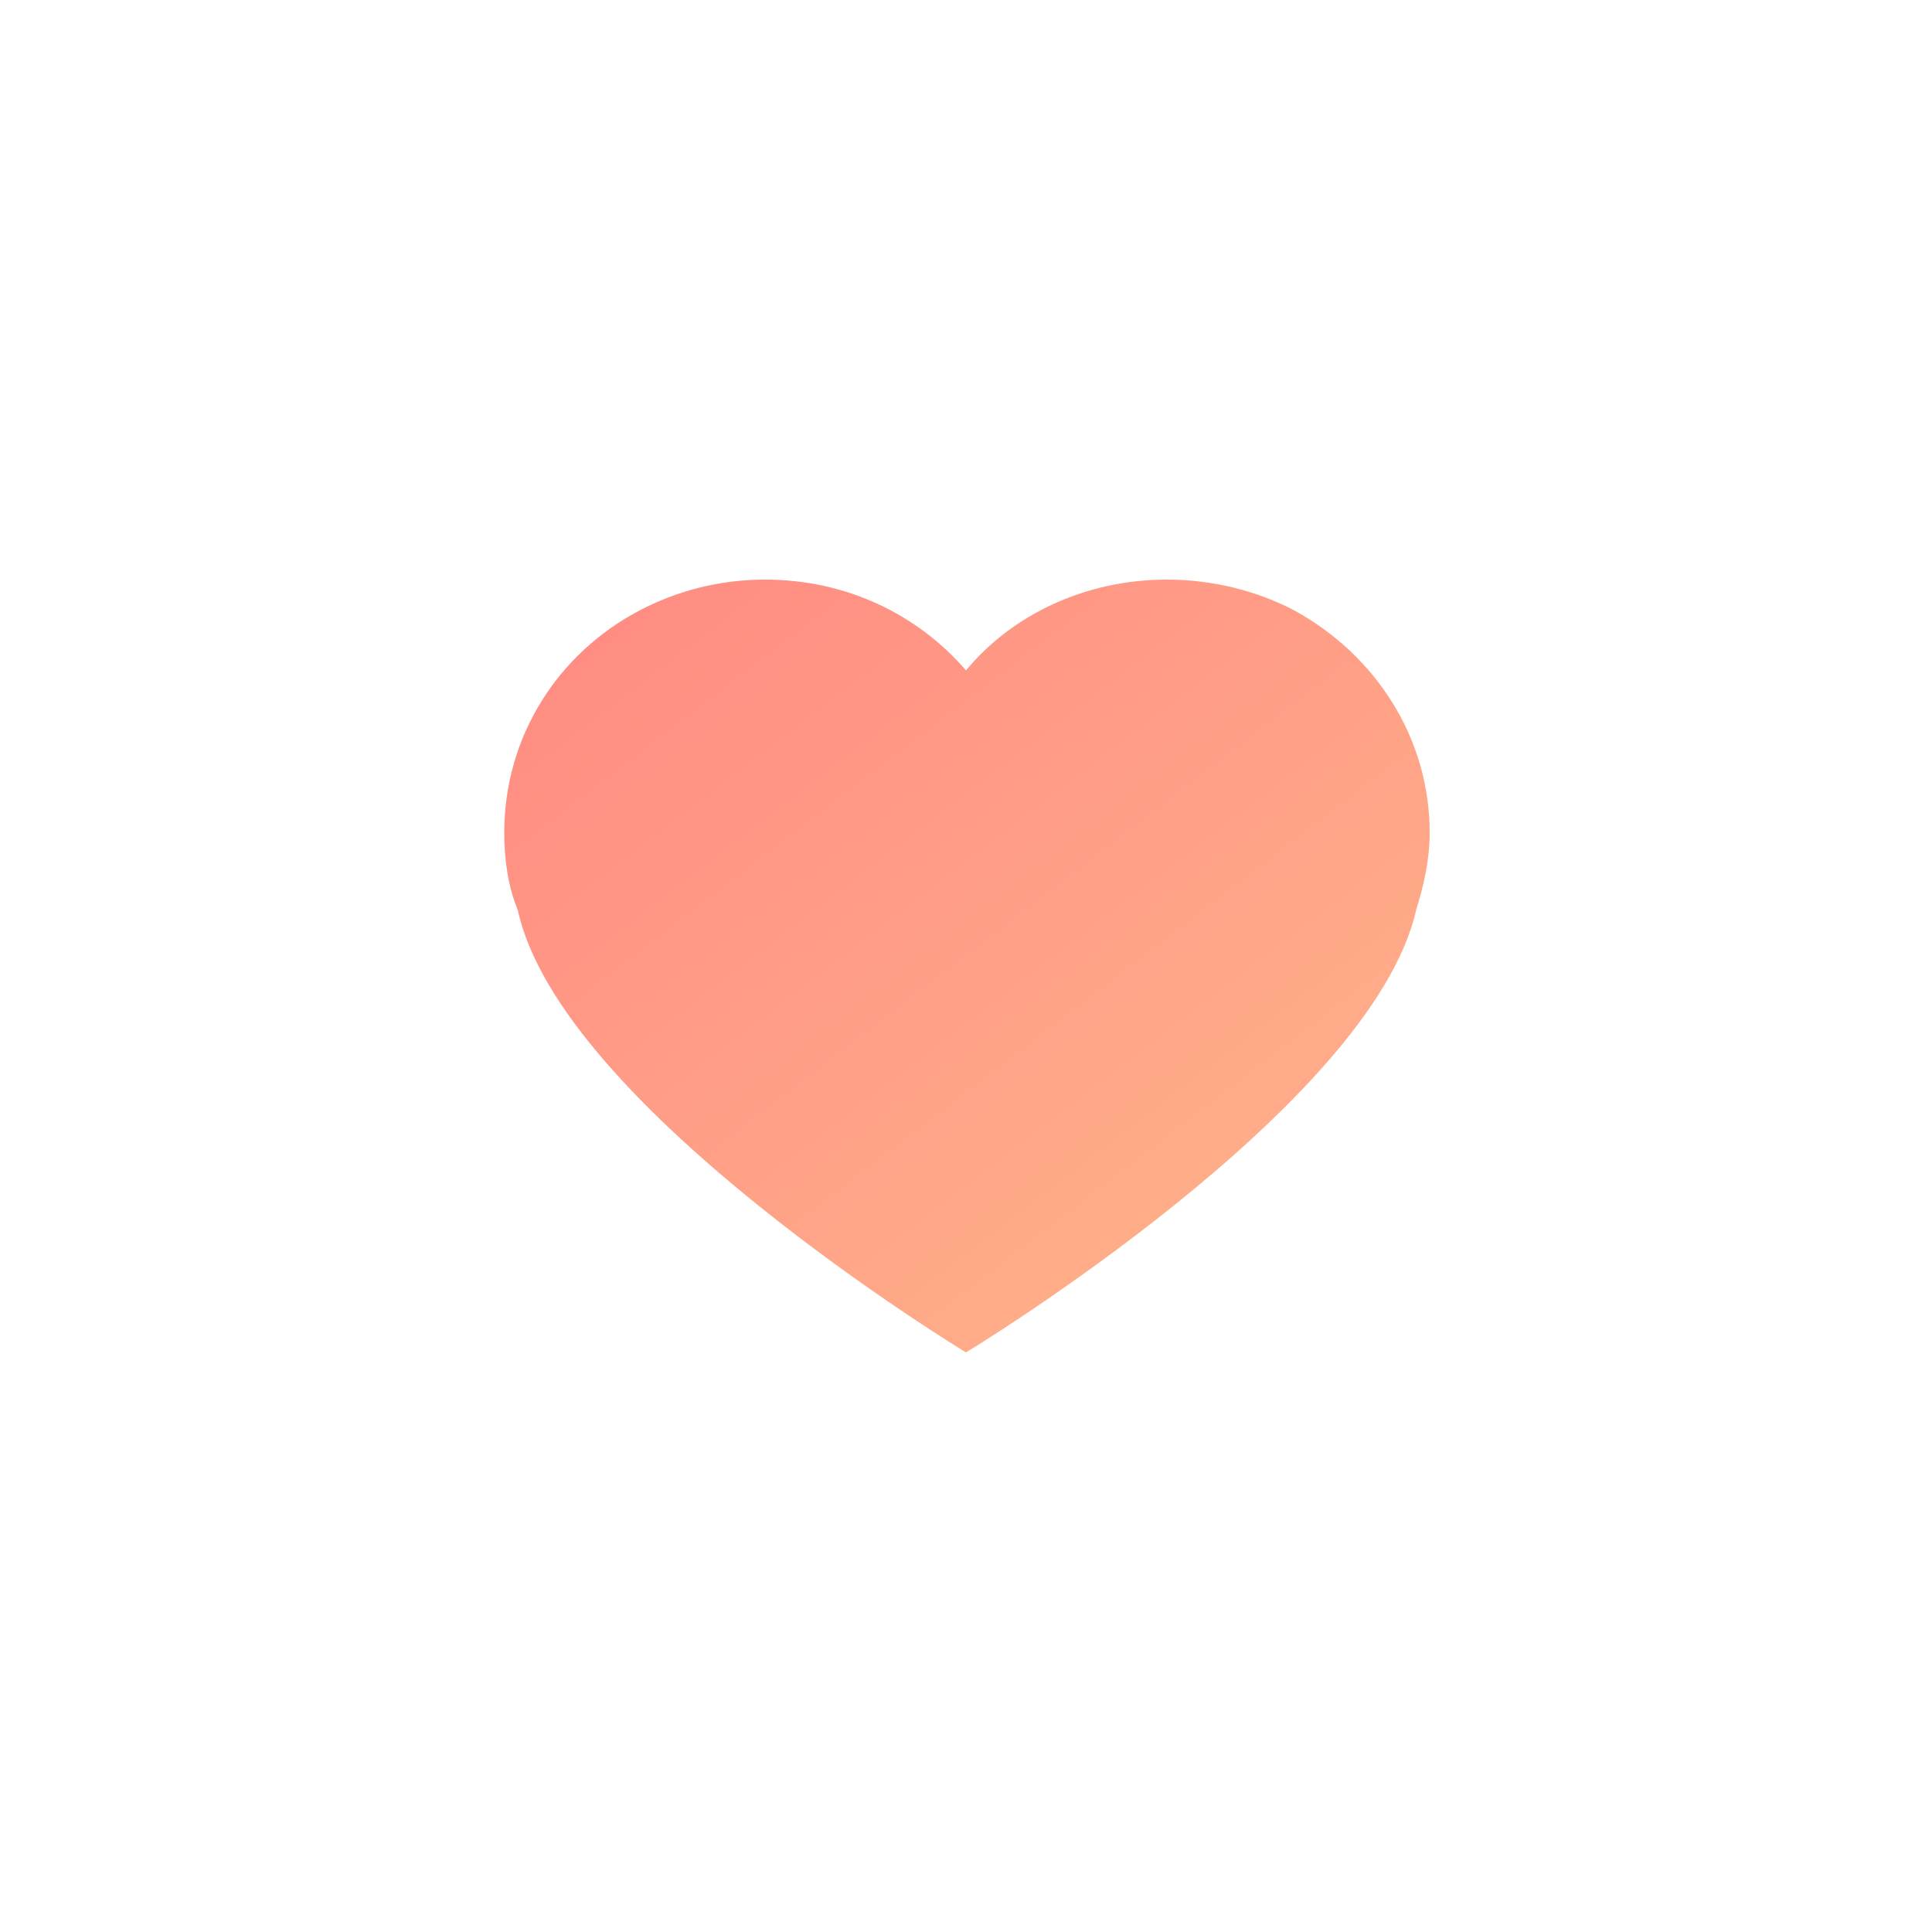 <svg id="レイヤー_1" xmlns="http://www.w3.org/2000/svg" viewBox="0 0 100 100"><style>.st0{fill:none}.st1{fill:url(#Shape_1_)}</style><title>Group 11</title><g id="Page-1"><g id="Desktop" transform="translate(-974 -805)"><g id="Group-3" transform="translate(948 775)"><g id="Group-11"><path id="Rectangle-11" class="st0" d="M26 30h100v100H26z"/><linearGradient id="Shape_1_" gradientUnits="userSpaceOnUse" x1="-335.851" y1="371.656" x2="-334.532" y2="370.226" gradientTransform="matrix(48 0 0 -40 16168 14914.2)"><stop offset="0" stop-color="#ff8080"/><stop offset="1" stop-color="#ffbe8d"/></linearGradient><path id="Shape" class="st1" d="M93 61.6c-1.9-1-4.2-1.6-6.6-1.6-4.2 0-8 1.8-10.4 4.7-2.5-2.9-6.2-4.7-10.4-4.7-2.4 0-4.6.6-6.5 1.6-4.2 2.2-7 6.5-7 11.5 0 1.4.2 2.8.7 4C55 87.3 76 100 76 100s21-12.7 23.3-22.9c.4-1.3.7-2.6.7-4 0-4.9-2.8-9.2-7-11.5z"/></g></g></g></g></svg>